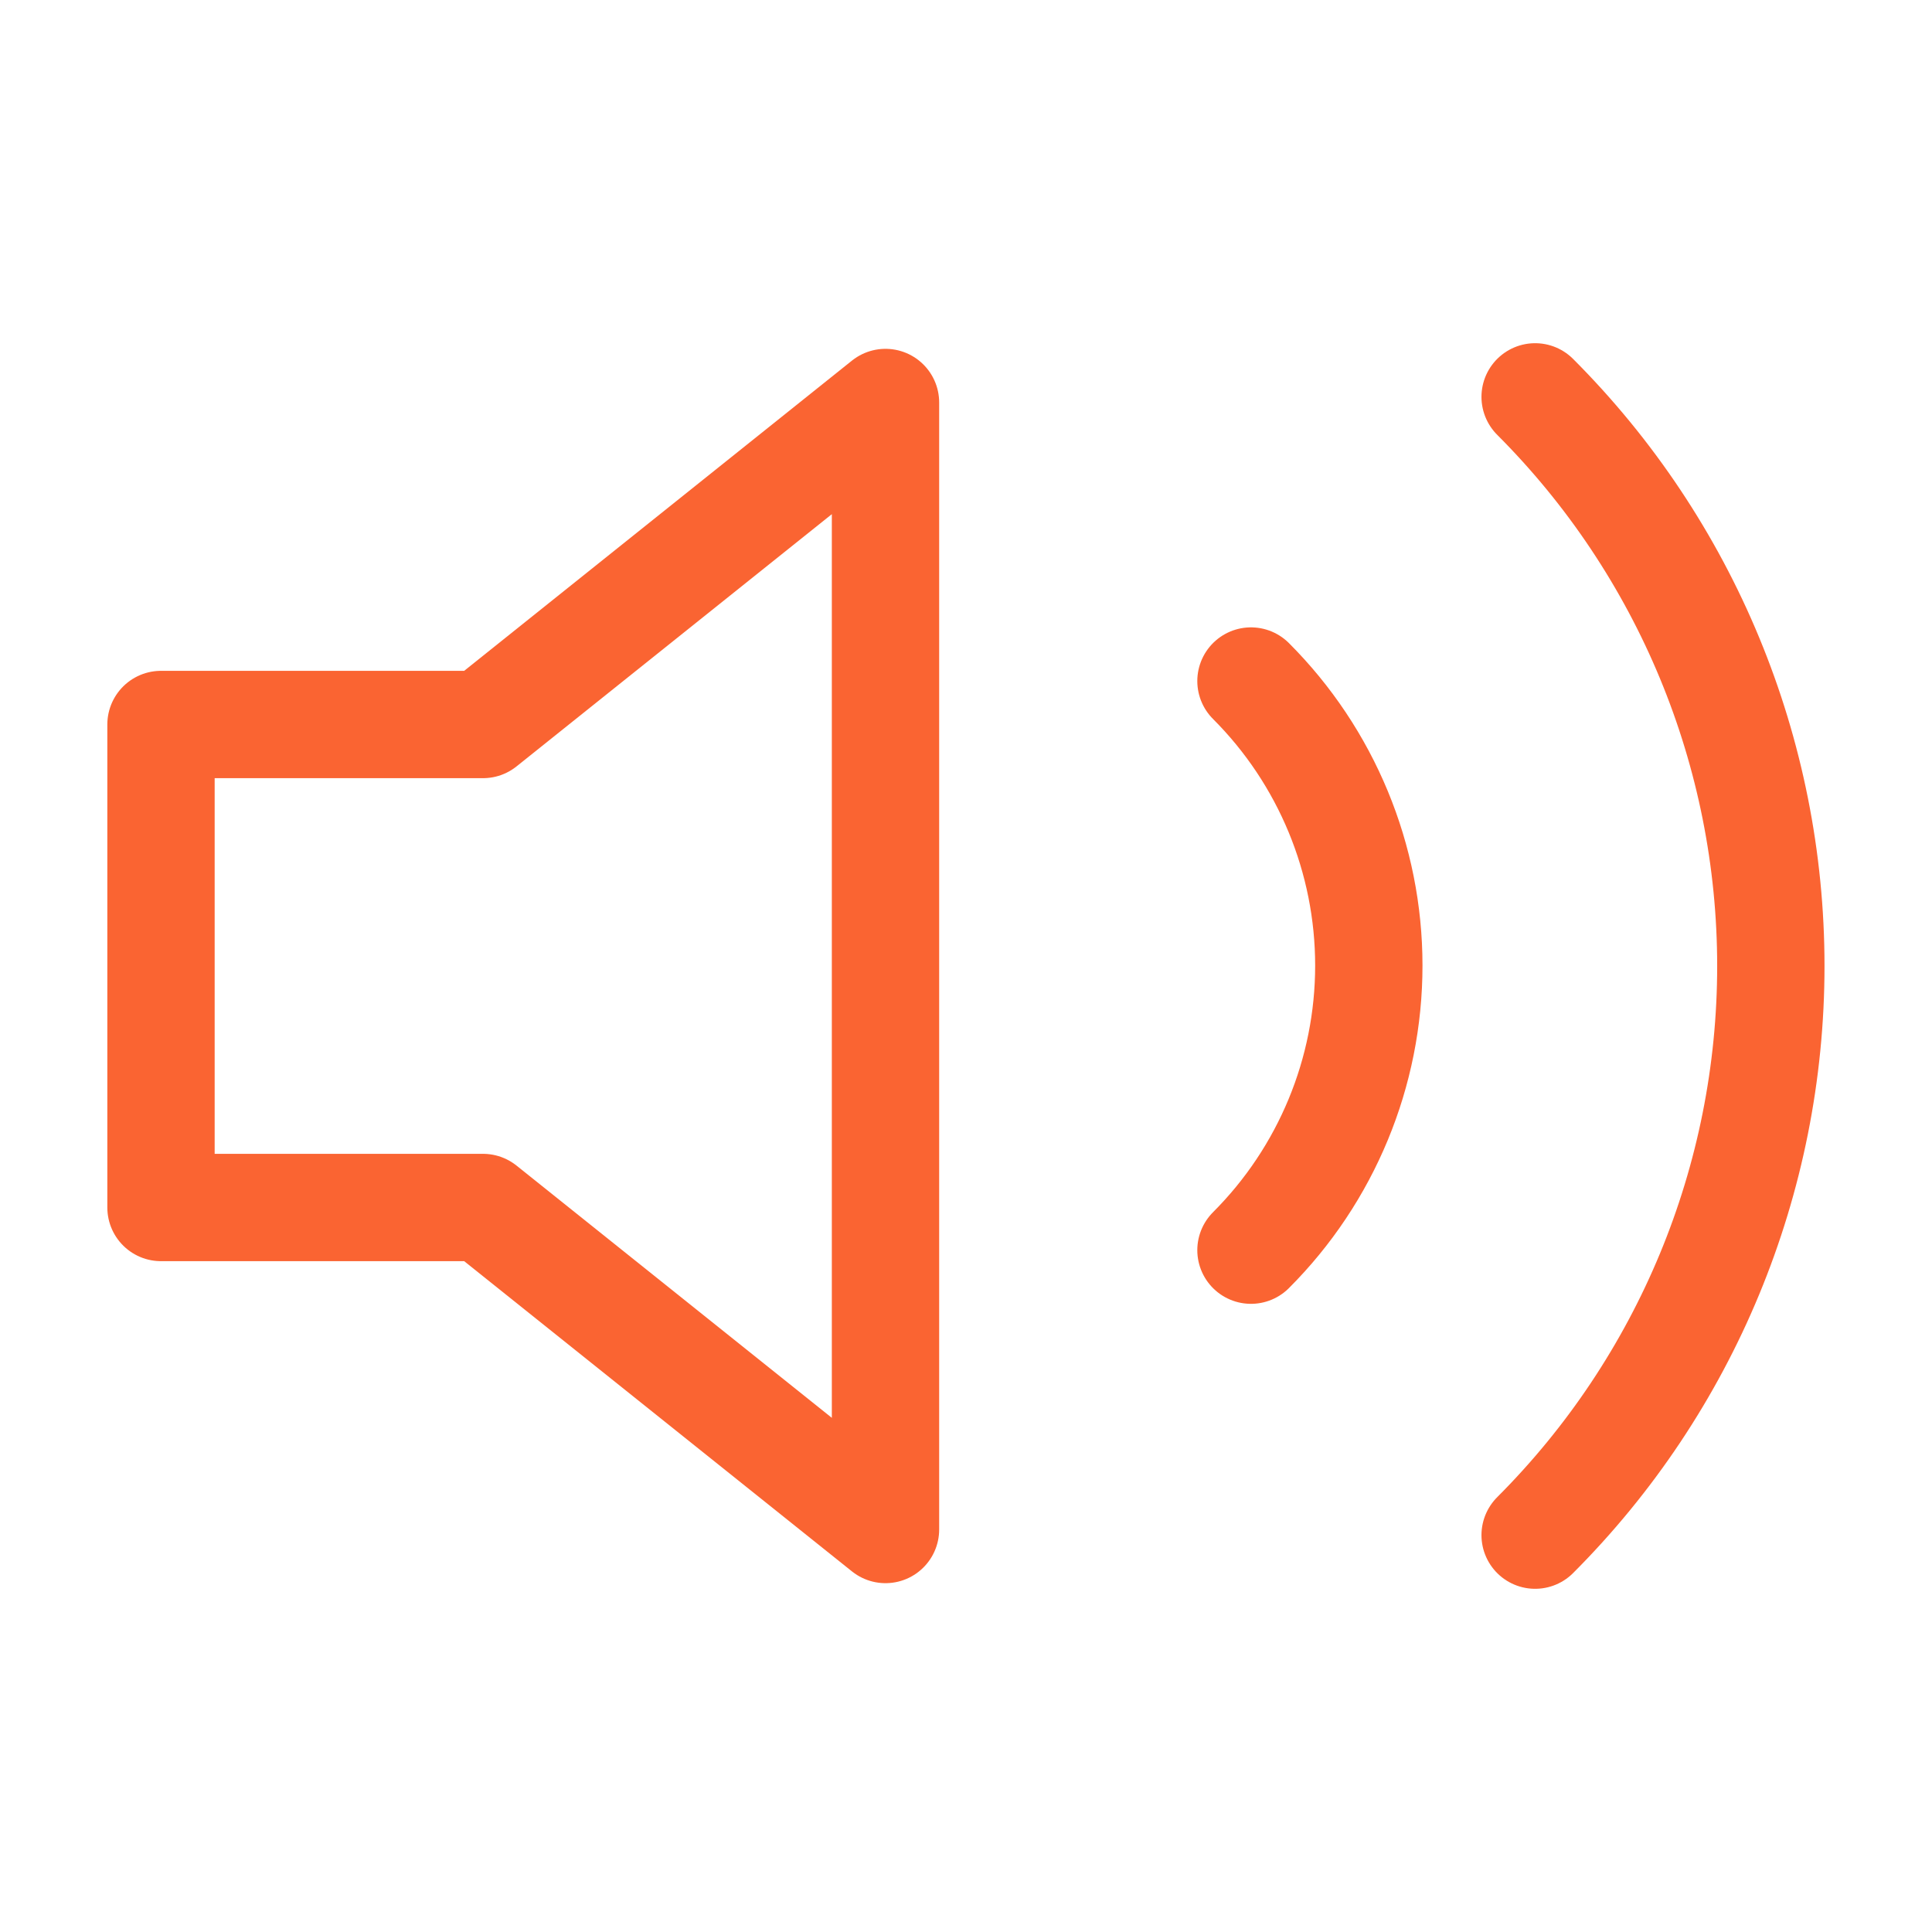 <svg width="36" height="36" viewBox="0 0 36 36" fill="none" xmlns="http://www.w3.org/2000/svg">
<path d="M16.5 7.5L9 13.5H3V22.5H9L16.5 28.5V7.5Z" stroke="#FA6432" stroke-width="2" stroke-linecap="round" stroke-linejoin="round"/>
<path d="M28.605 7.395C31.417 10.208 32.997 14.023 32.997 18C32.997 21.977 31.417 25.792 28.605 28.605M23.31 12.69C24.716 14.096 25.506 16.004 25.506 17.992C25.506 19.981 24.716 21.889 23.31 23.295" stroke="#FA6432" stroke-width="2" stroke-linecap="round" stroke-linejoin="round"/>
</svg>
